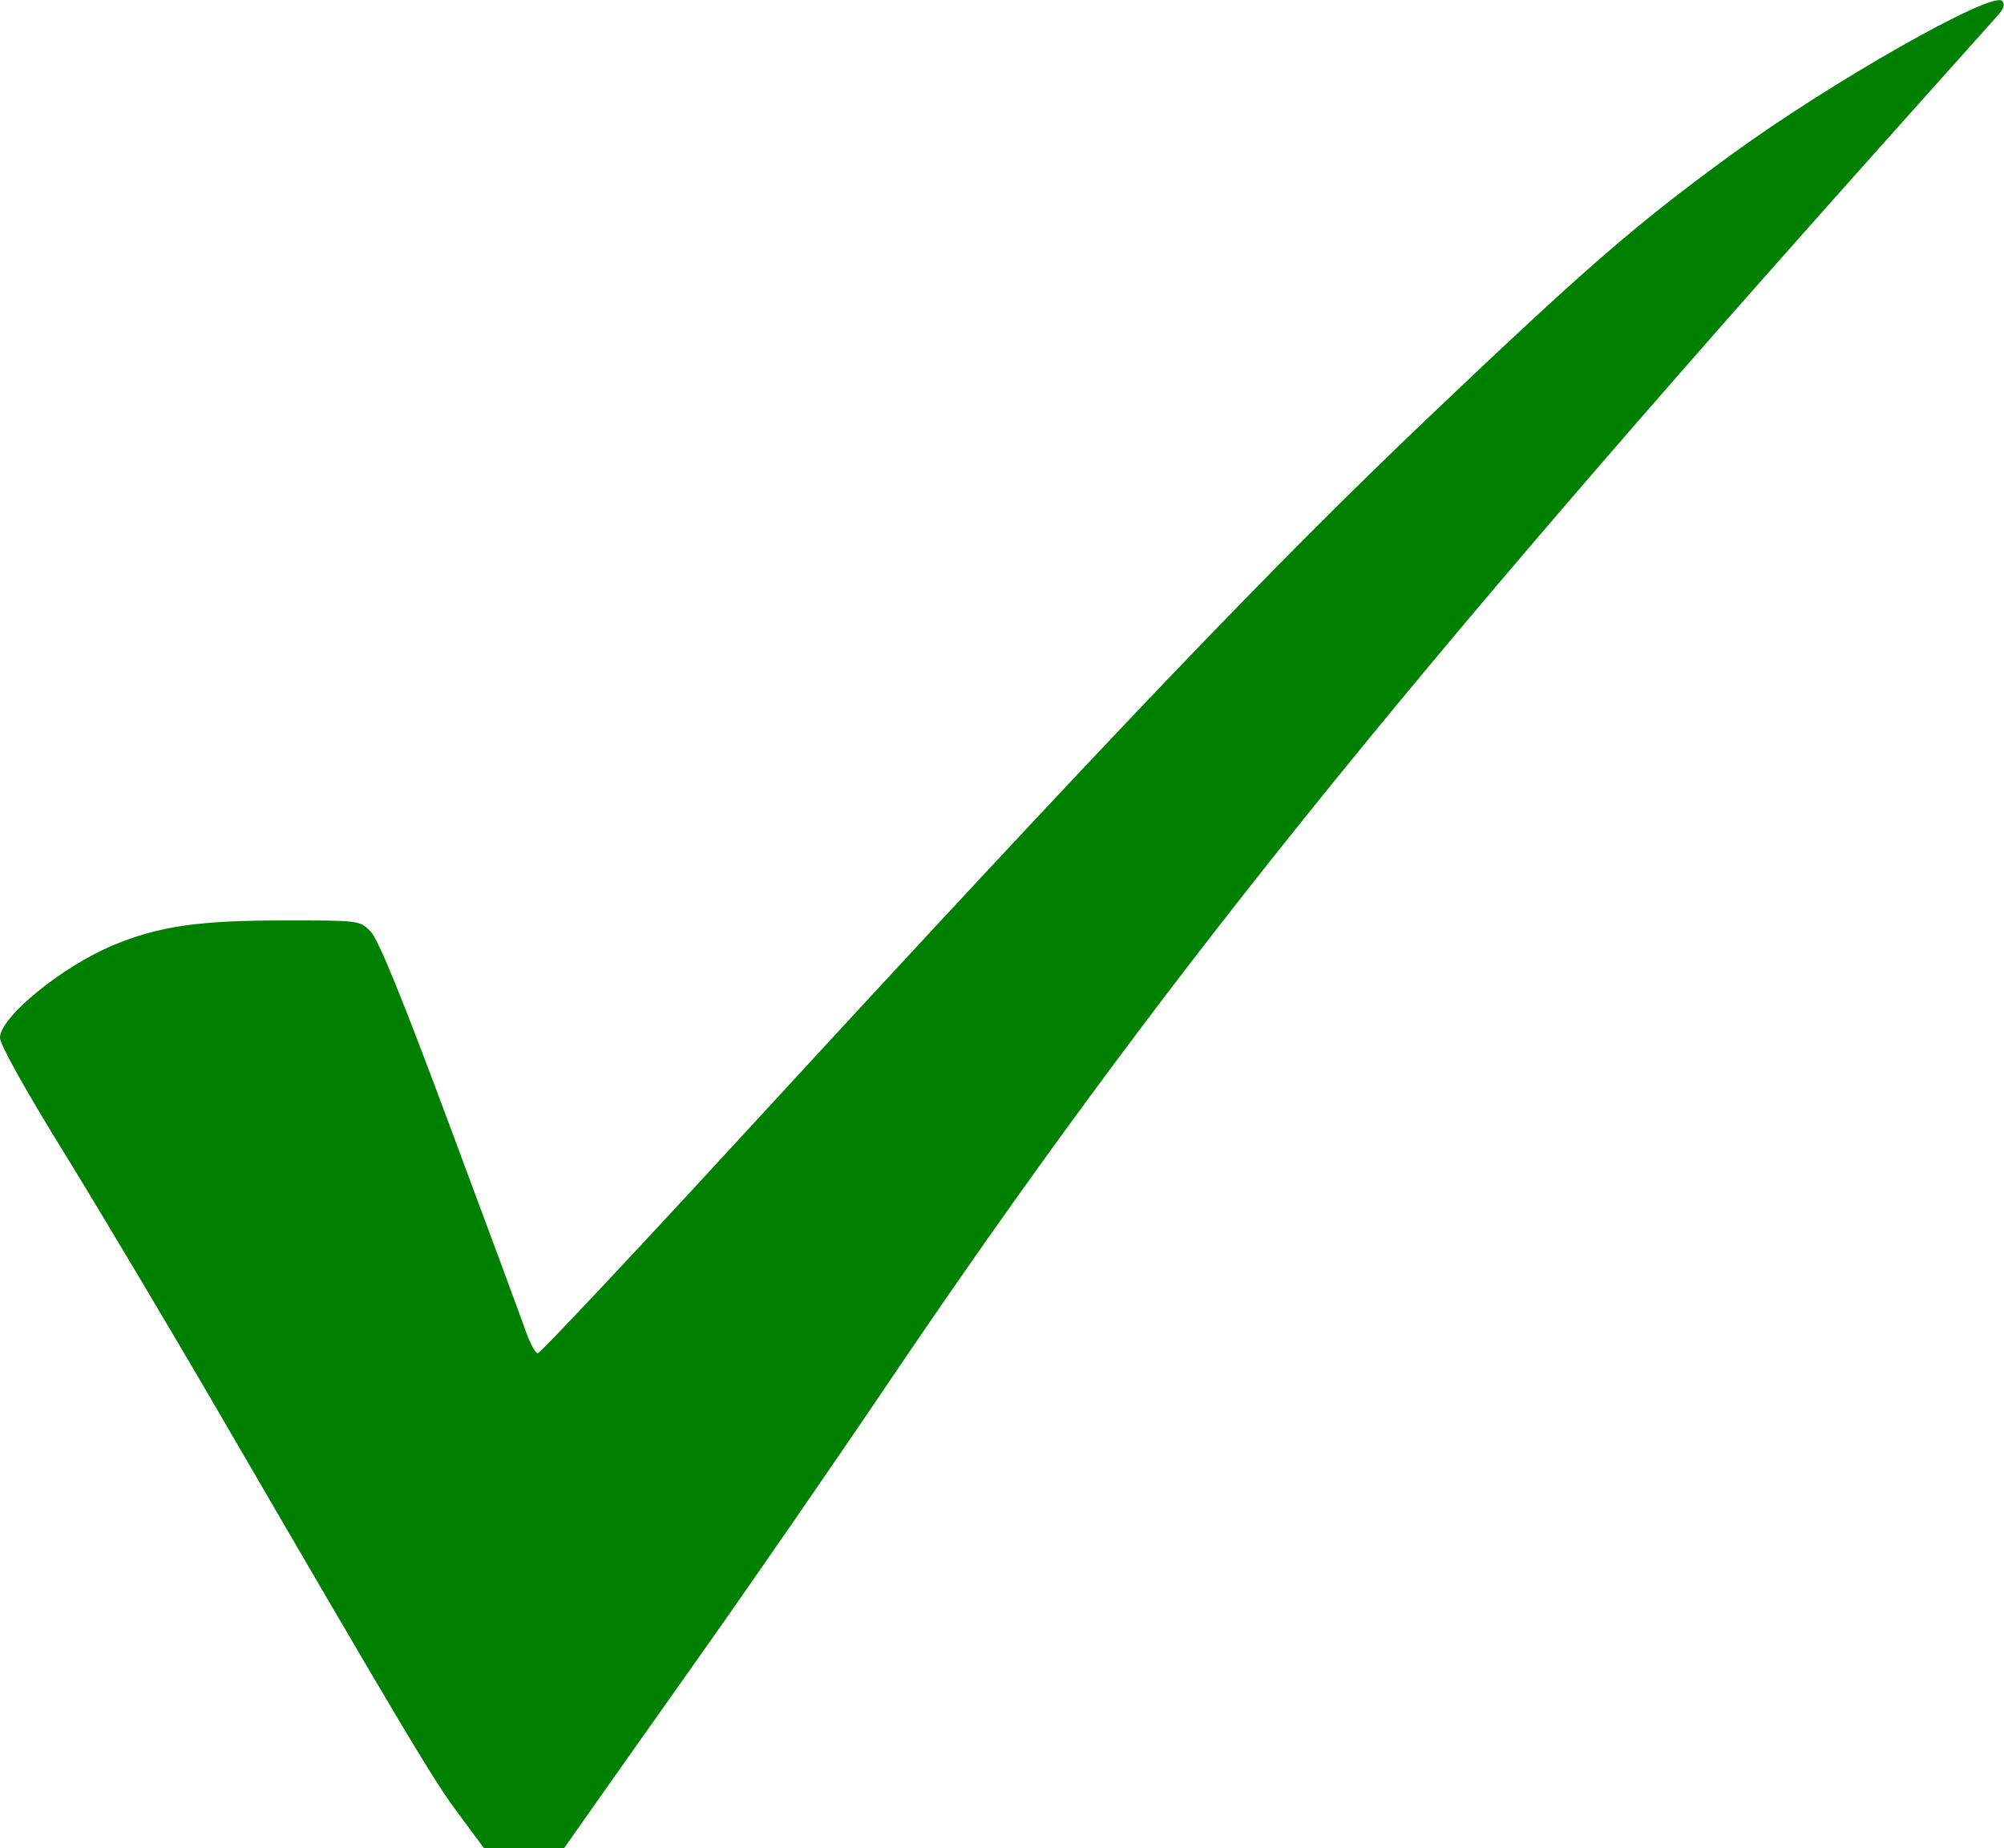 <?xml version="1.0" encoding="UTF-8" standalone="no"?>
<!-- Created with Inkscape (http://www.inkscape.org/) -->

<svg
   width="15.526mm"
   height="14.317mm"
   viewBox="0 0 15.526 14.317"
   version="1.1"
   id="svg1"
   xml:space="preserve"
   xmlns="http://www.w3.org/2000/svg"
   xmlns:svg="http://www.w3.org/2000/svg"><defs
     id="defs1" /><g
     id="layer1"
     transform="translate(-71.835,-105.609)"><path
       style="fill:#008000;stroke-width:2.39"
       d="m 75.394,119.668 c -0.192,-0.253 -0.415,-0.627 -1.841,-3.079 -0.393,-0.676 -0.94,-1.594 -1.216,-2.042 -0.309,-0.5 -0.502,-0.847 -0.502,-0.9 -4.56e-4,-0.158 0.481,-0.552 0.879,-0.717 0.348,-0.145 0.66,-0.191 1.302,-0.191 0.604,-6.6e-4 0.605,-5.5e-4 0.689,0.084 0.06,0.06 0.238,0.495 0.61,1.494 0.289,0.775 0.554,1.492 0.589,1.592 0.035,0.1 0.079,0.183 0.097,0.183 0.019,0 0.742,-0.769 1.607,-1.71 2.836,-3.082 4.085,-4.39 5.302,-5.547 1.216,-1.157 1.598,-1.488 2.337,-2.027 0.766,-0.559 2.02,-1.271 2.099,-1.192 0.025,0.025 0.016,0.057 -0.032,0.111 -0.037,0.041 -0.388,0.434 -0.78,0.872 -3.883,4.341 -5.758,6.674 -7.831,9.743 -0.413,0.612 -1.063,1.553 -1.444,2.091 -0.381,0.539 -0.775,1.095 -0.874,1.237 l -0.181,0.257 h -0.309 -0.309 z"
       id="path40" /></g></svg>
